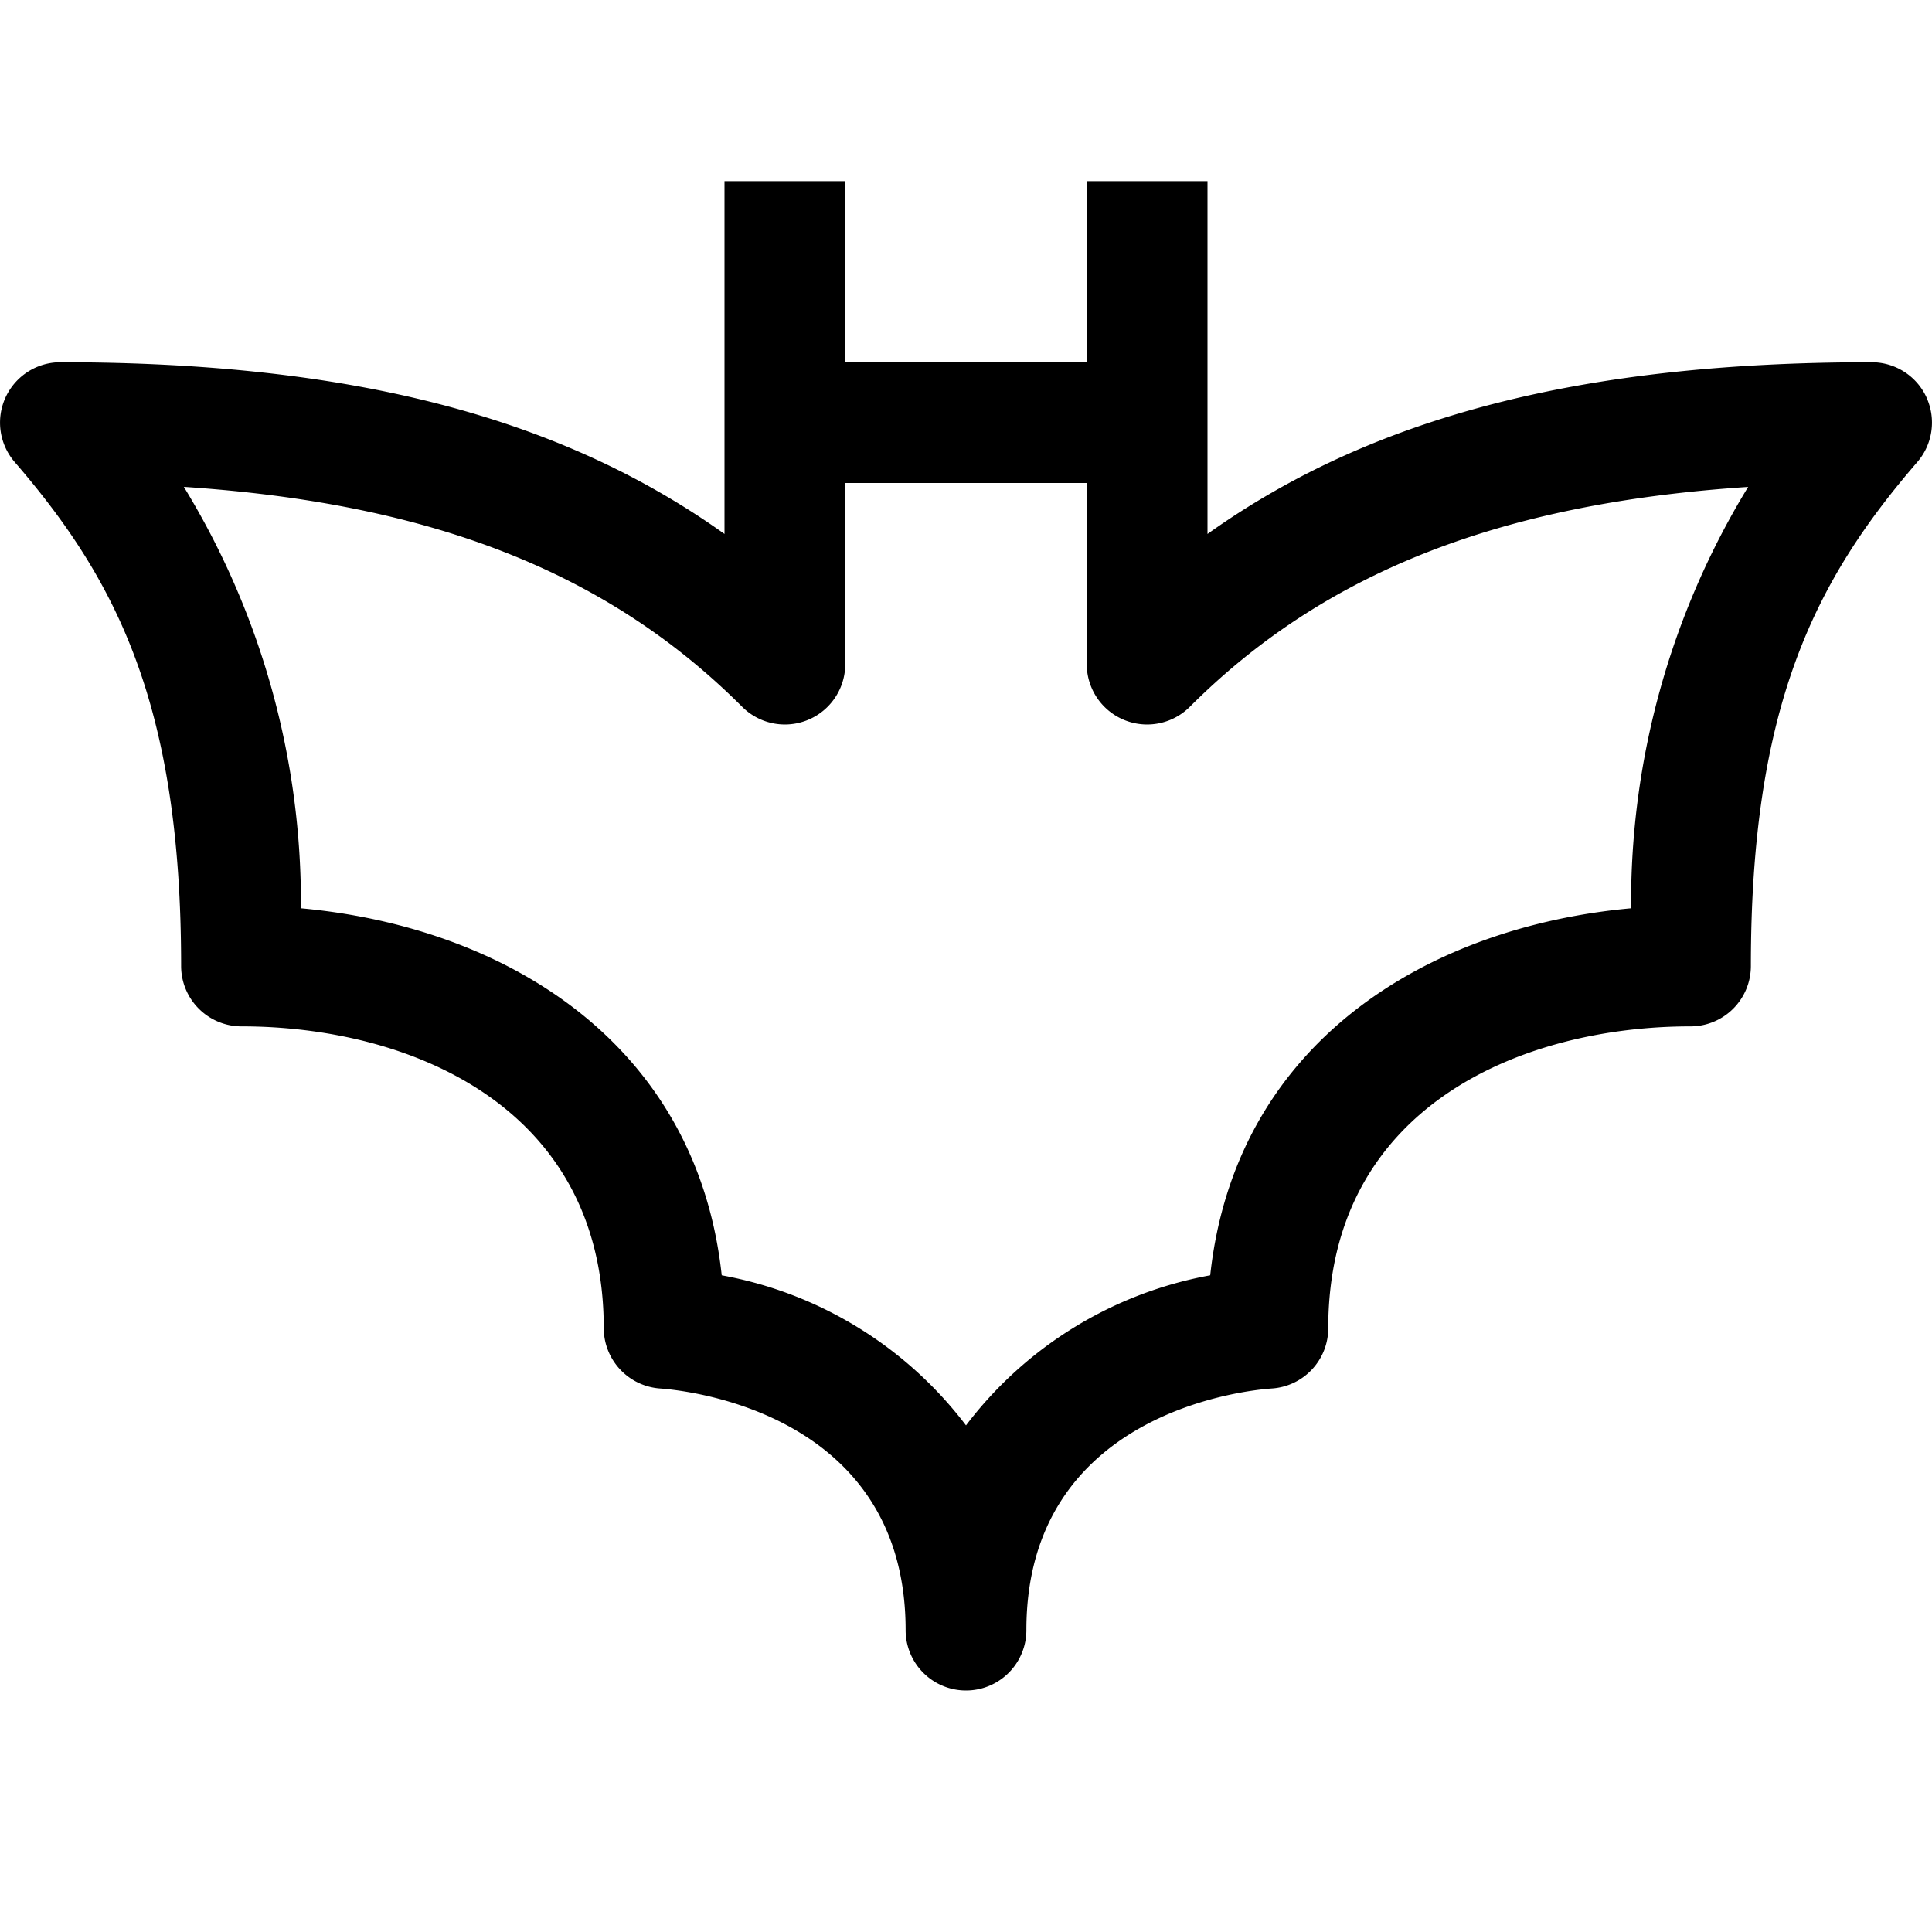 <?xml version="1.0" encoding="utf-8"?>
<!-- Generator: www.svgicons.com -->
<svg xmlns="http://www.w3.org/2000/svg" width="800" height="800" viewBox="0 0 32 32">
<path fill="currentColor" d="M31.91 6.584A1 1 0 0 0 31 6c-4.768 0-8.26.889-11 2.844V3h-2v3h-4V3h-2v5.844C9.26 6.889 5.768 6 1 6a1 1 0 0 0-.756 1.654C1.945 9.622 3 11.704 3 16a1 1 0 0 0 1 1c2.768 0 6 1.31 6 5a1.004 1.004 0 0 0 .934.998c.416.03 4.066.39 4.066 4.002a1 1 0 0 0 2 0c0-3.613 3.65-3.973 4.062-4.002A1 1 0 0 0 22 22c0-3.69 3.232-5 6-5a1 1 0 0 0 1-1c0-4.296 1.055-6.378 2.756-8.346a1 1 0 0 0 .153-1.07m-4.894 8.46c-3.385.308-6.553 2.229-6.97 6.079A6.552 6.552 0 0 0 16 23.609a6.552 6.552 0 0 0-4.046-2.486c-.417-3.85-3.585-5.77-6.97-6.079a13.202 13.202 0 0 0-1.939-6.98c4.132.273 7.033 1.428 9.248 3.643A1 1 0 0 0 14 11V8h4v3a1 1 0 0 0 1.707.707c2.215-2.215 5.116-3.37 9.248-3.642a13.202 13.202 0 0 0-1.939 6.98Z"/>
</svg>